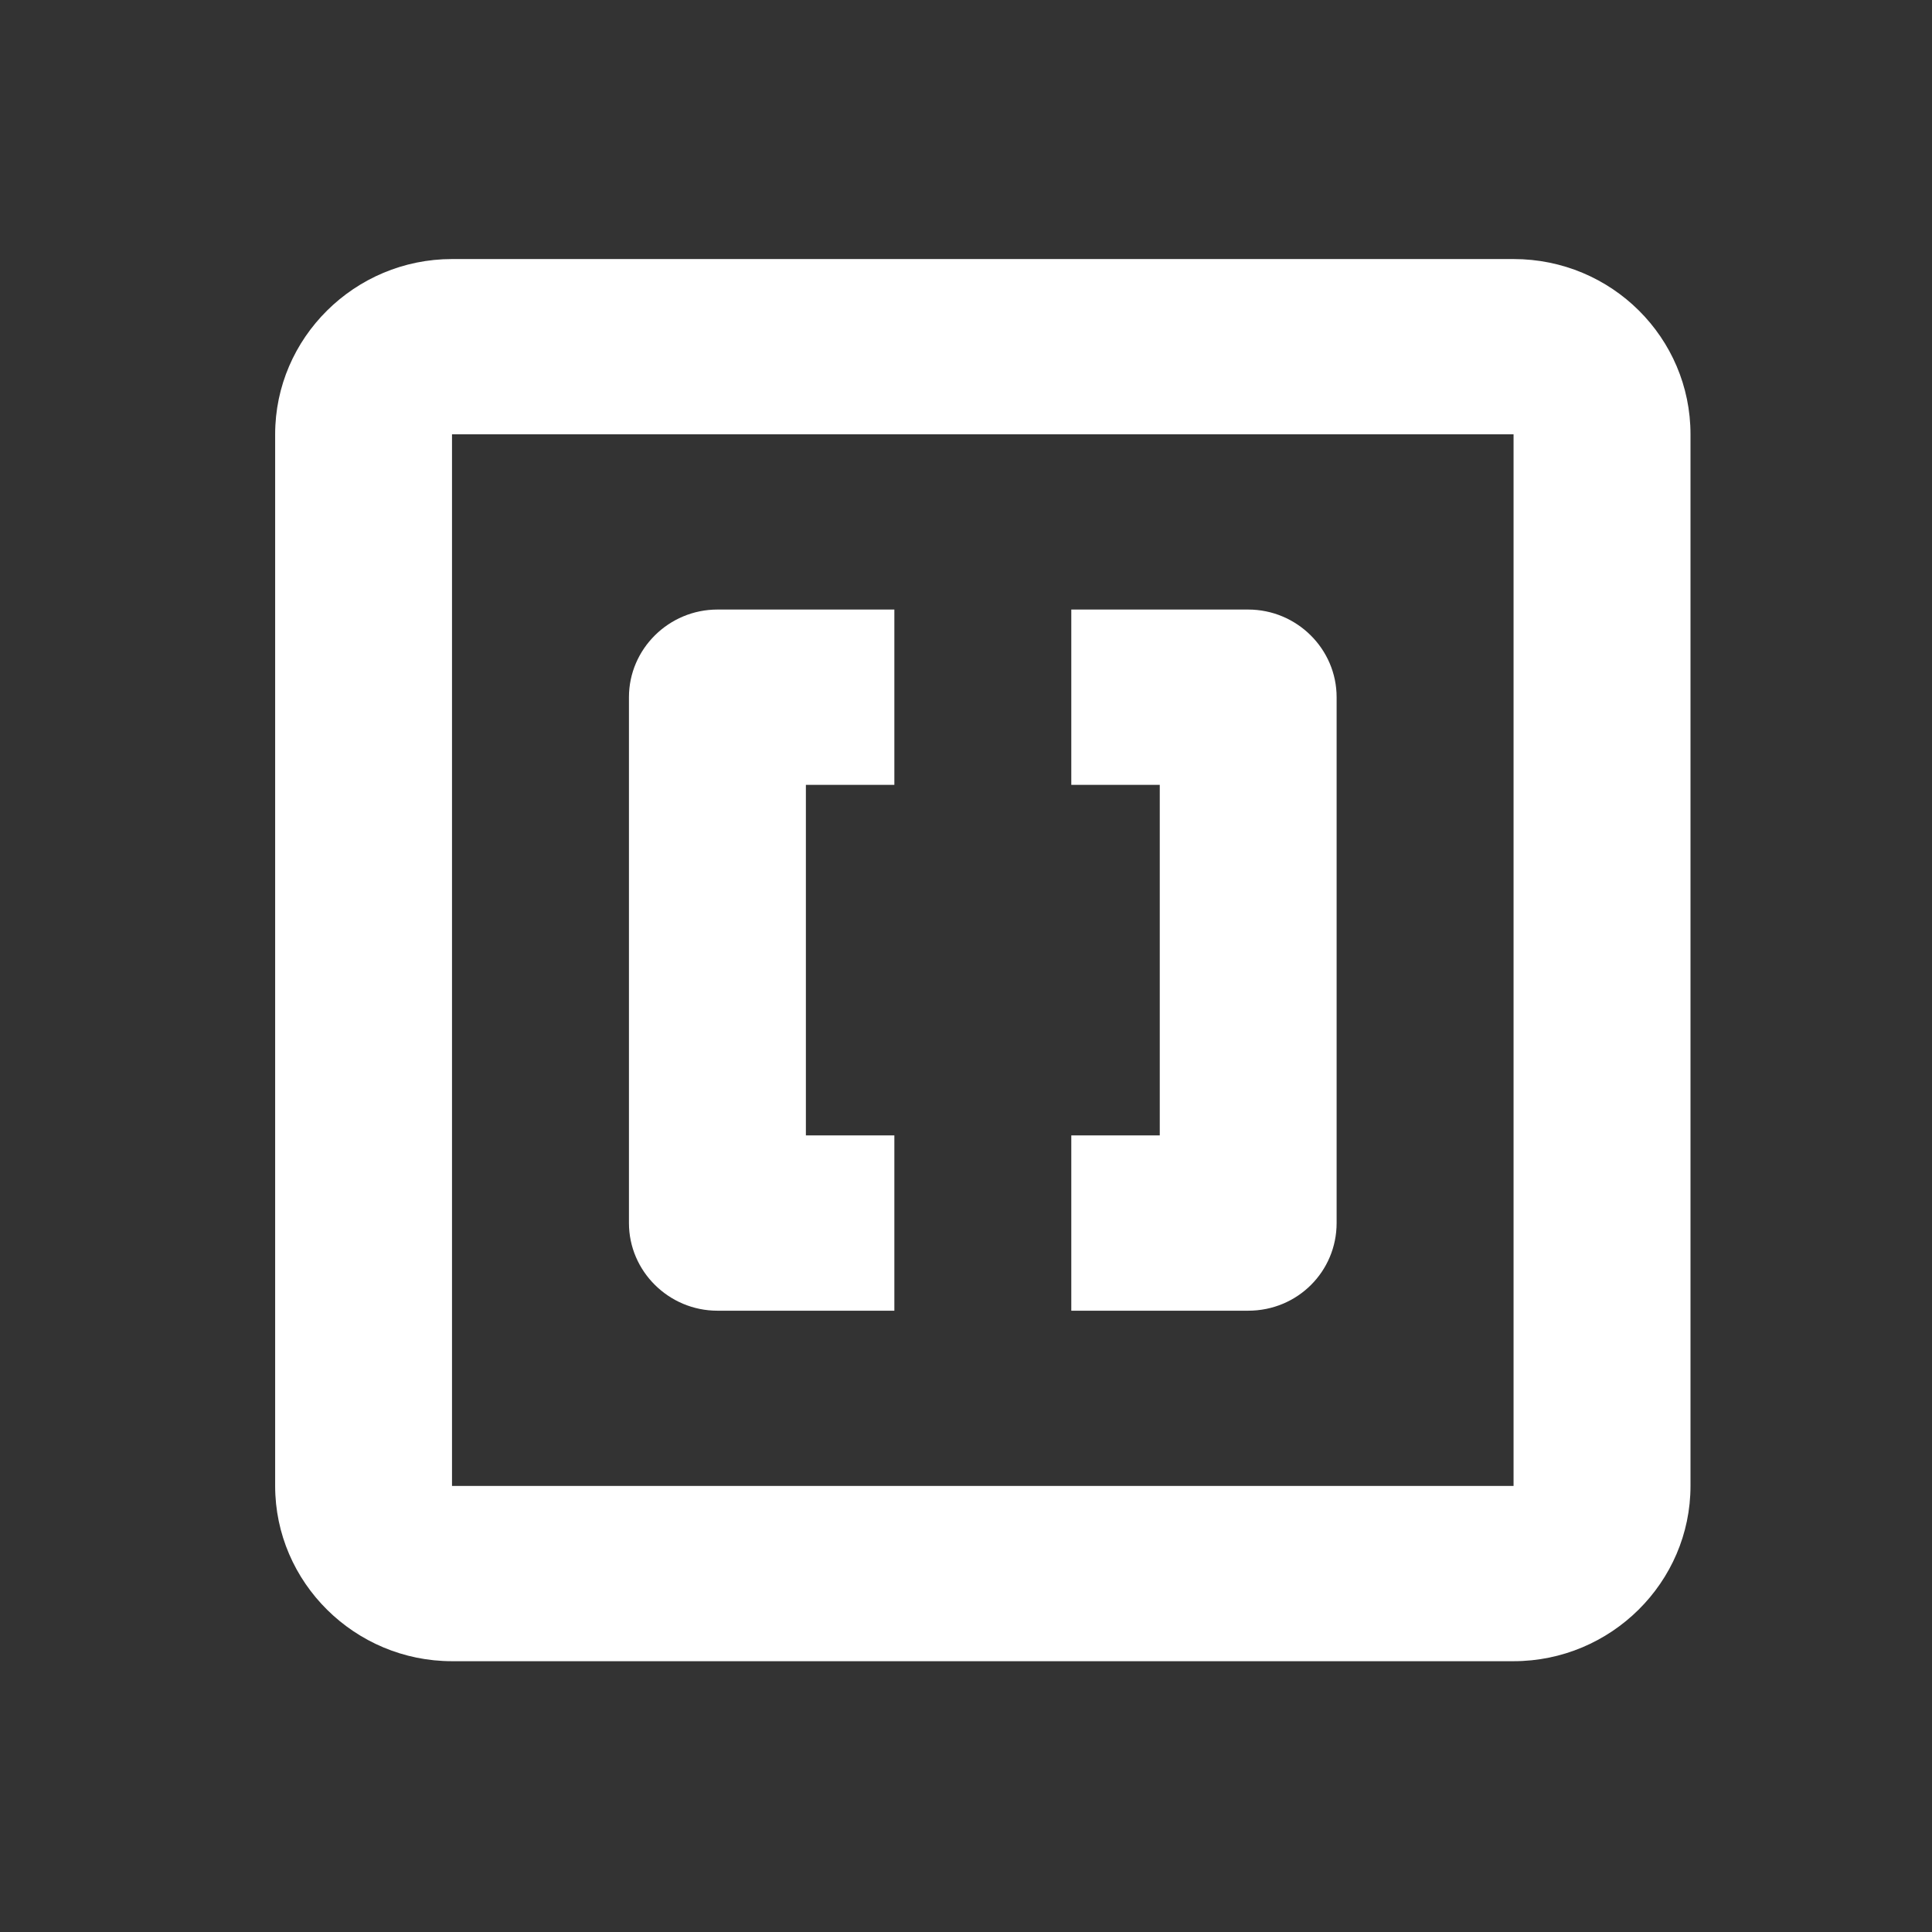 <svg width="24" height="24" viewBox="0 0 24 24" fill="none" xmlns="http://www.w3.org/2000/svg">
<rect x="0" y="0" width="24" height="24" fill="#333333" stroke="none"/>
<path fill-rule="evenodd" clip-rule="evenodd" d="M18.802 3.218H5.615C4.407 3.218 3.418 4.197 3.418 5.395V18.459C3.418 19.657 4.407 20.636 5.615 20.636H18.802C20.011 20.636 21 19.657 21 18.459V5.395C21 4.197 20.022 3.218 18.802 3.218ZM18.802 18.459H5.615V5.395H18.802V18.459ZM8.912 16.282H11.11V14.104H10.011V9.75H11.11V7.572H8.912C8.308 7.572 7.813 8.062 7.813 8.661V15.193C7.813 15.792 8.308 16.282 8.912 16.282ZM16.604 15.193V8.661C16.604 8.062 16.11 7.572 15.505 7.572H13.308V9.75H14.407V14.104H13.308V16.282H15.505C16.121 16.282 16.604 15.792 16.604 15.193Z" fill="white"/>
</svg>
